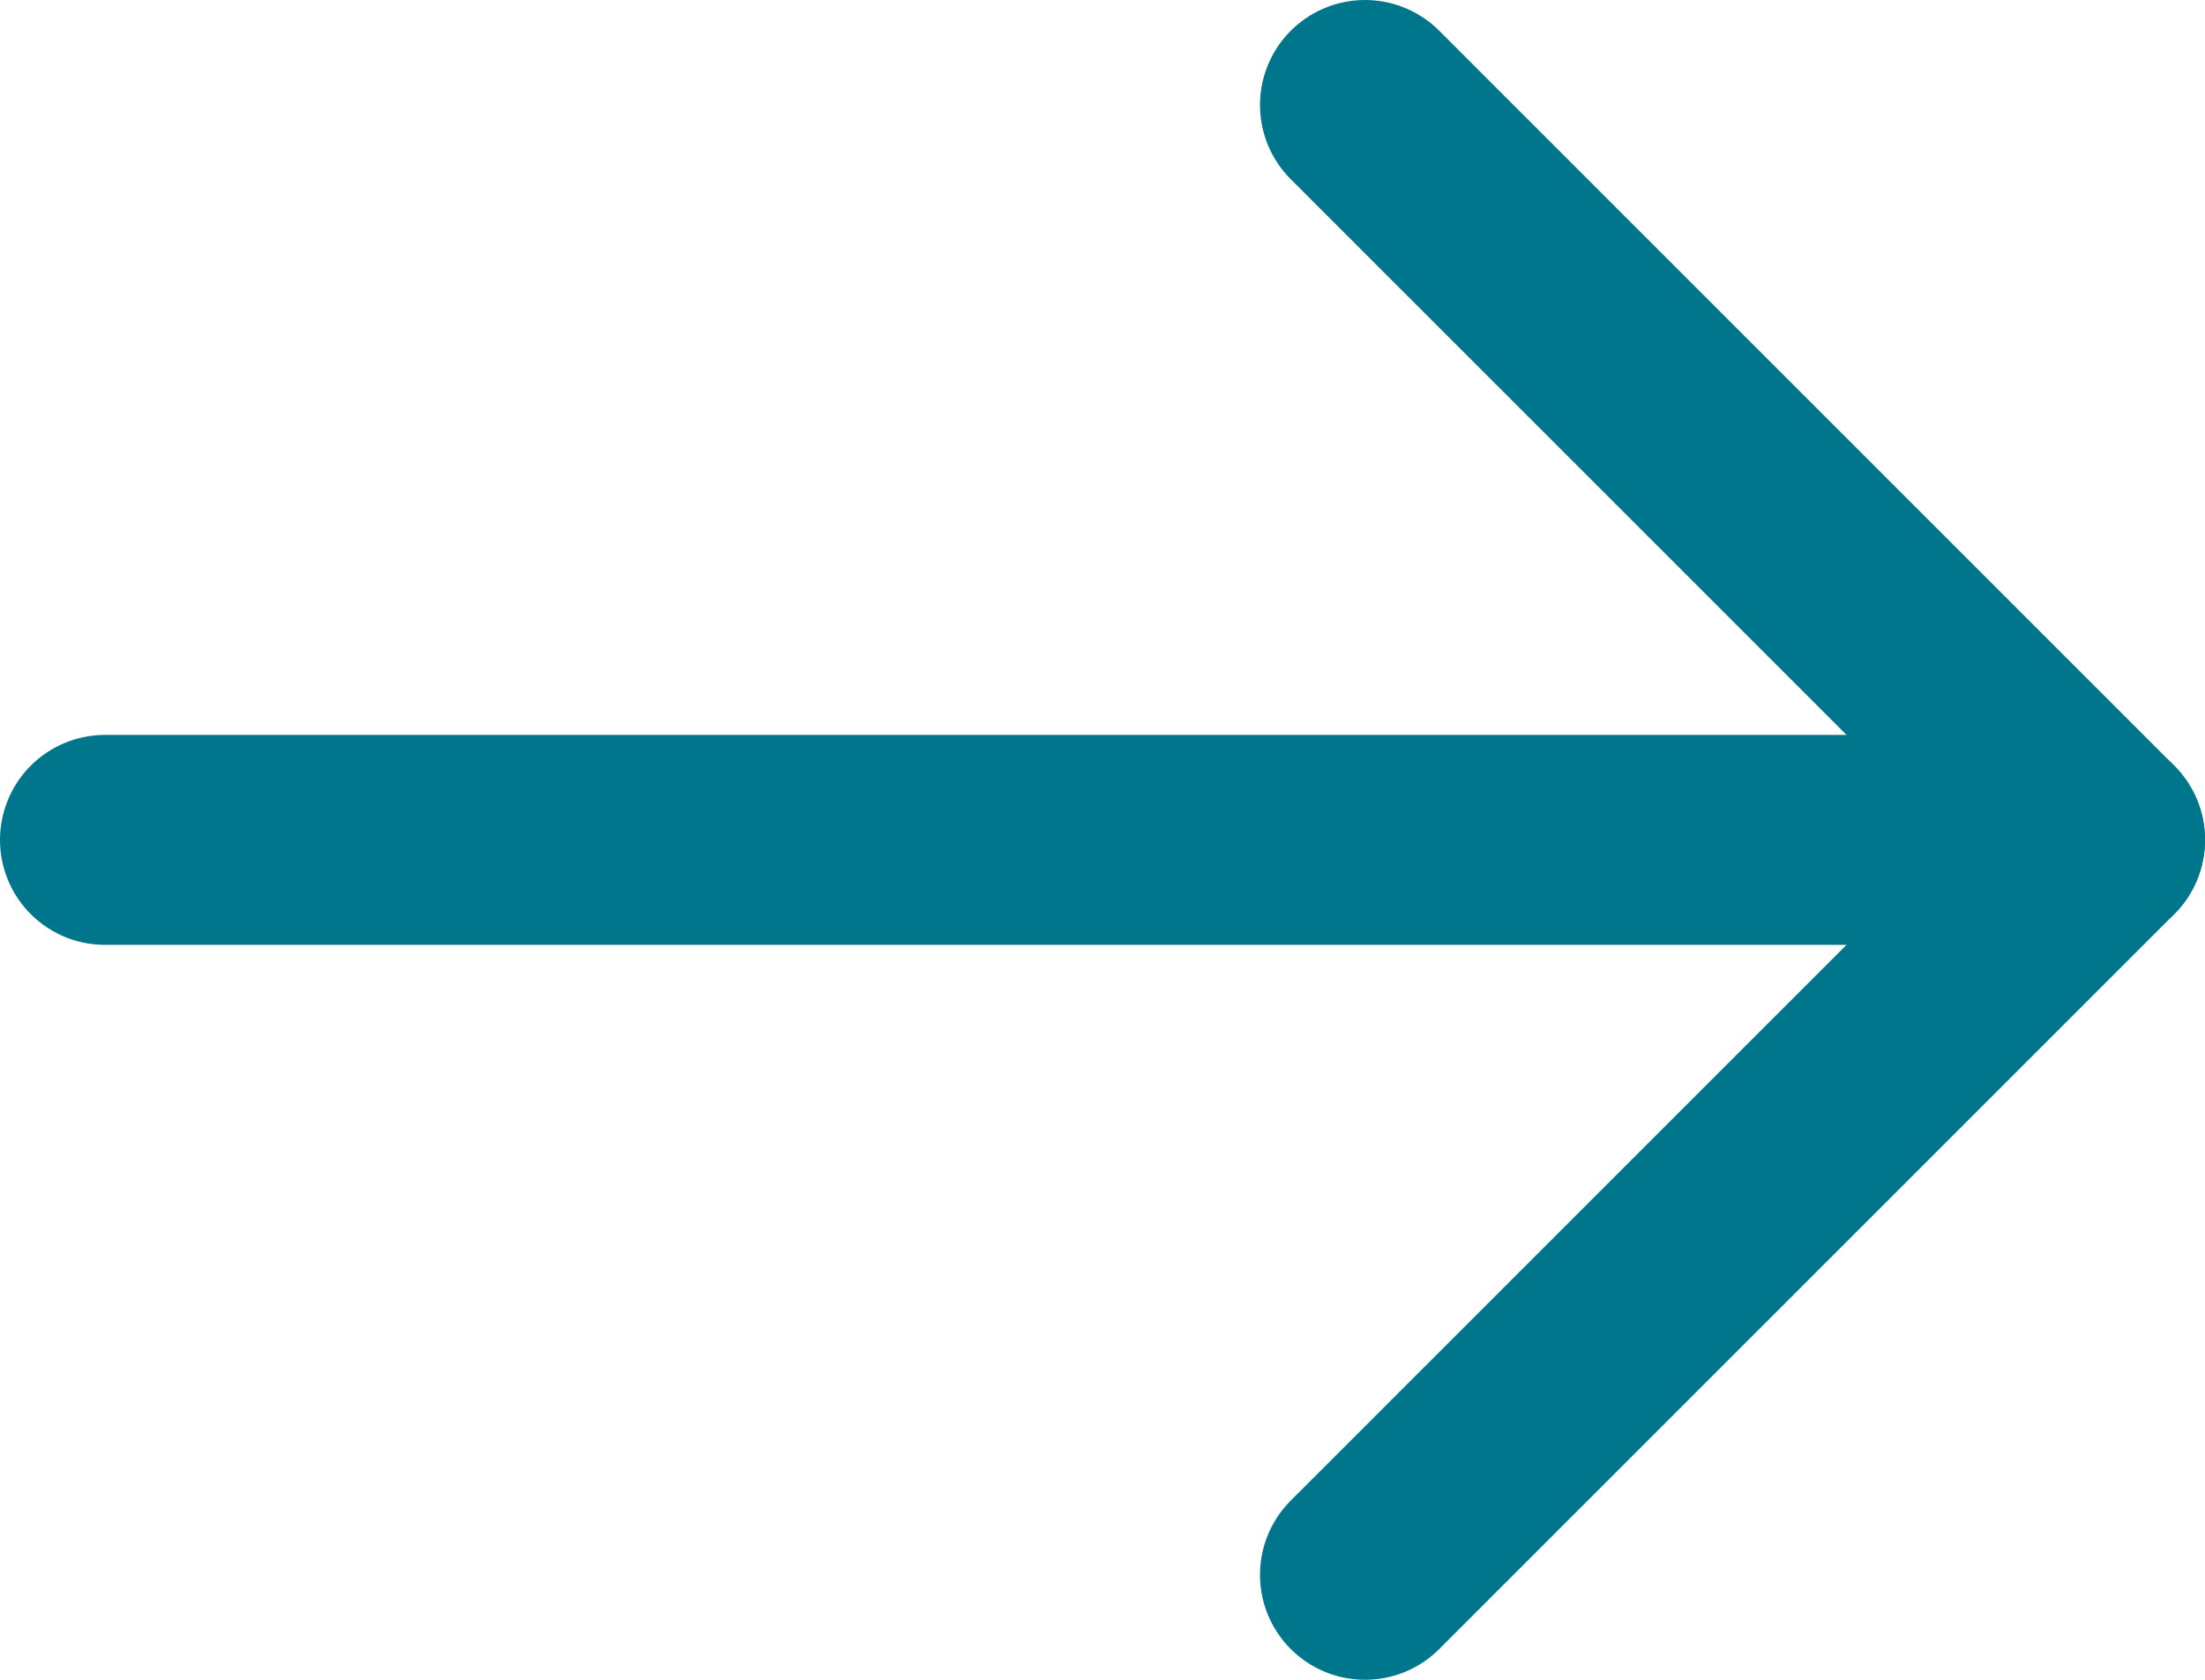 <?xml version="1.0" encoding="UTF-8"?>
<svg xmlns="http://www.w3.org/2000/svg" width="21" height="16" viewBox="0 0 21 16" fill="none">
  <path d="M1 8H19.7" stroke="#00768D" stroke-width="2" stroke-linecap="round"></path>
  <path d="M20 8L13 1" stroke="#00768D" stroke-width="2" stroke-linecap="round"></path>
  <path d="M20 8L13 15" stroke="#00768D" stroke-width="2" stroke-linecap="round"></path>
</svg>
